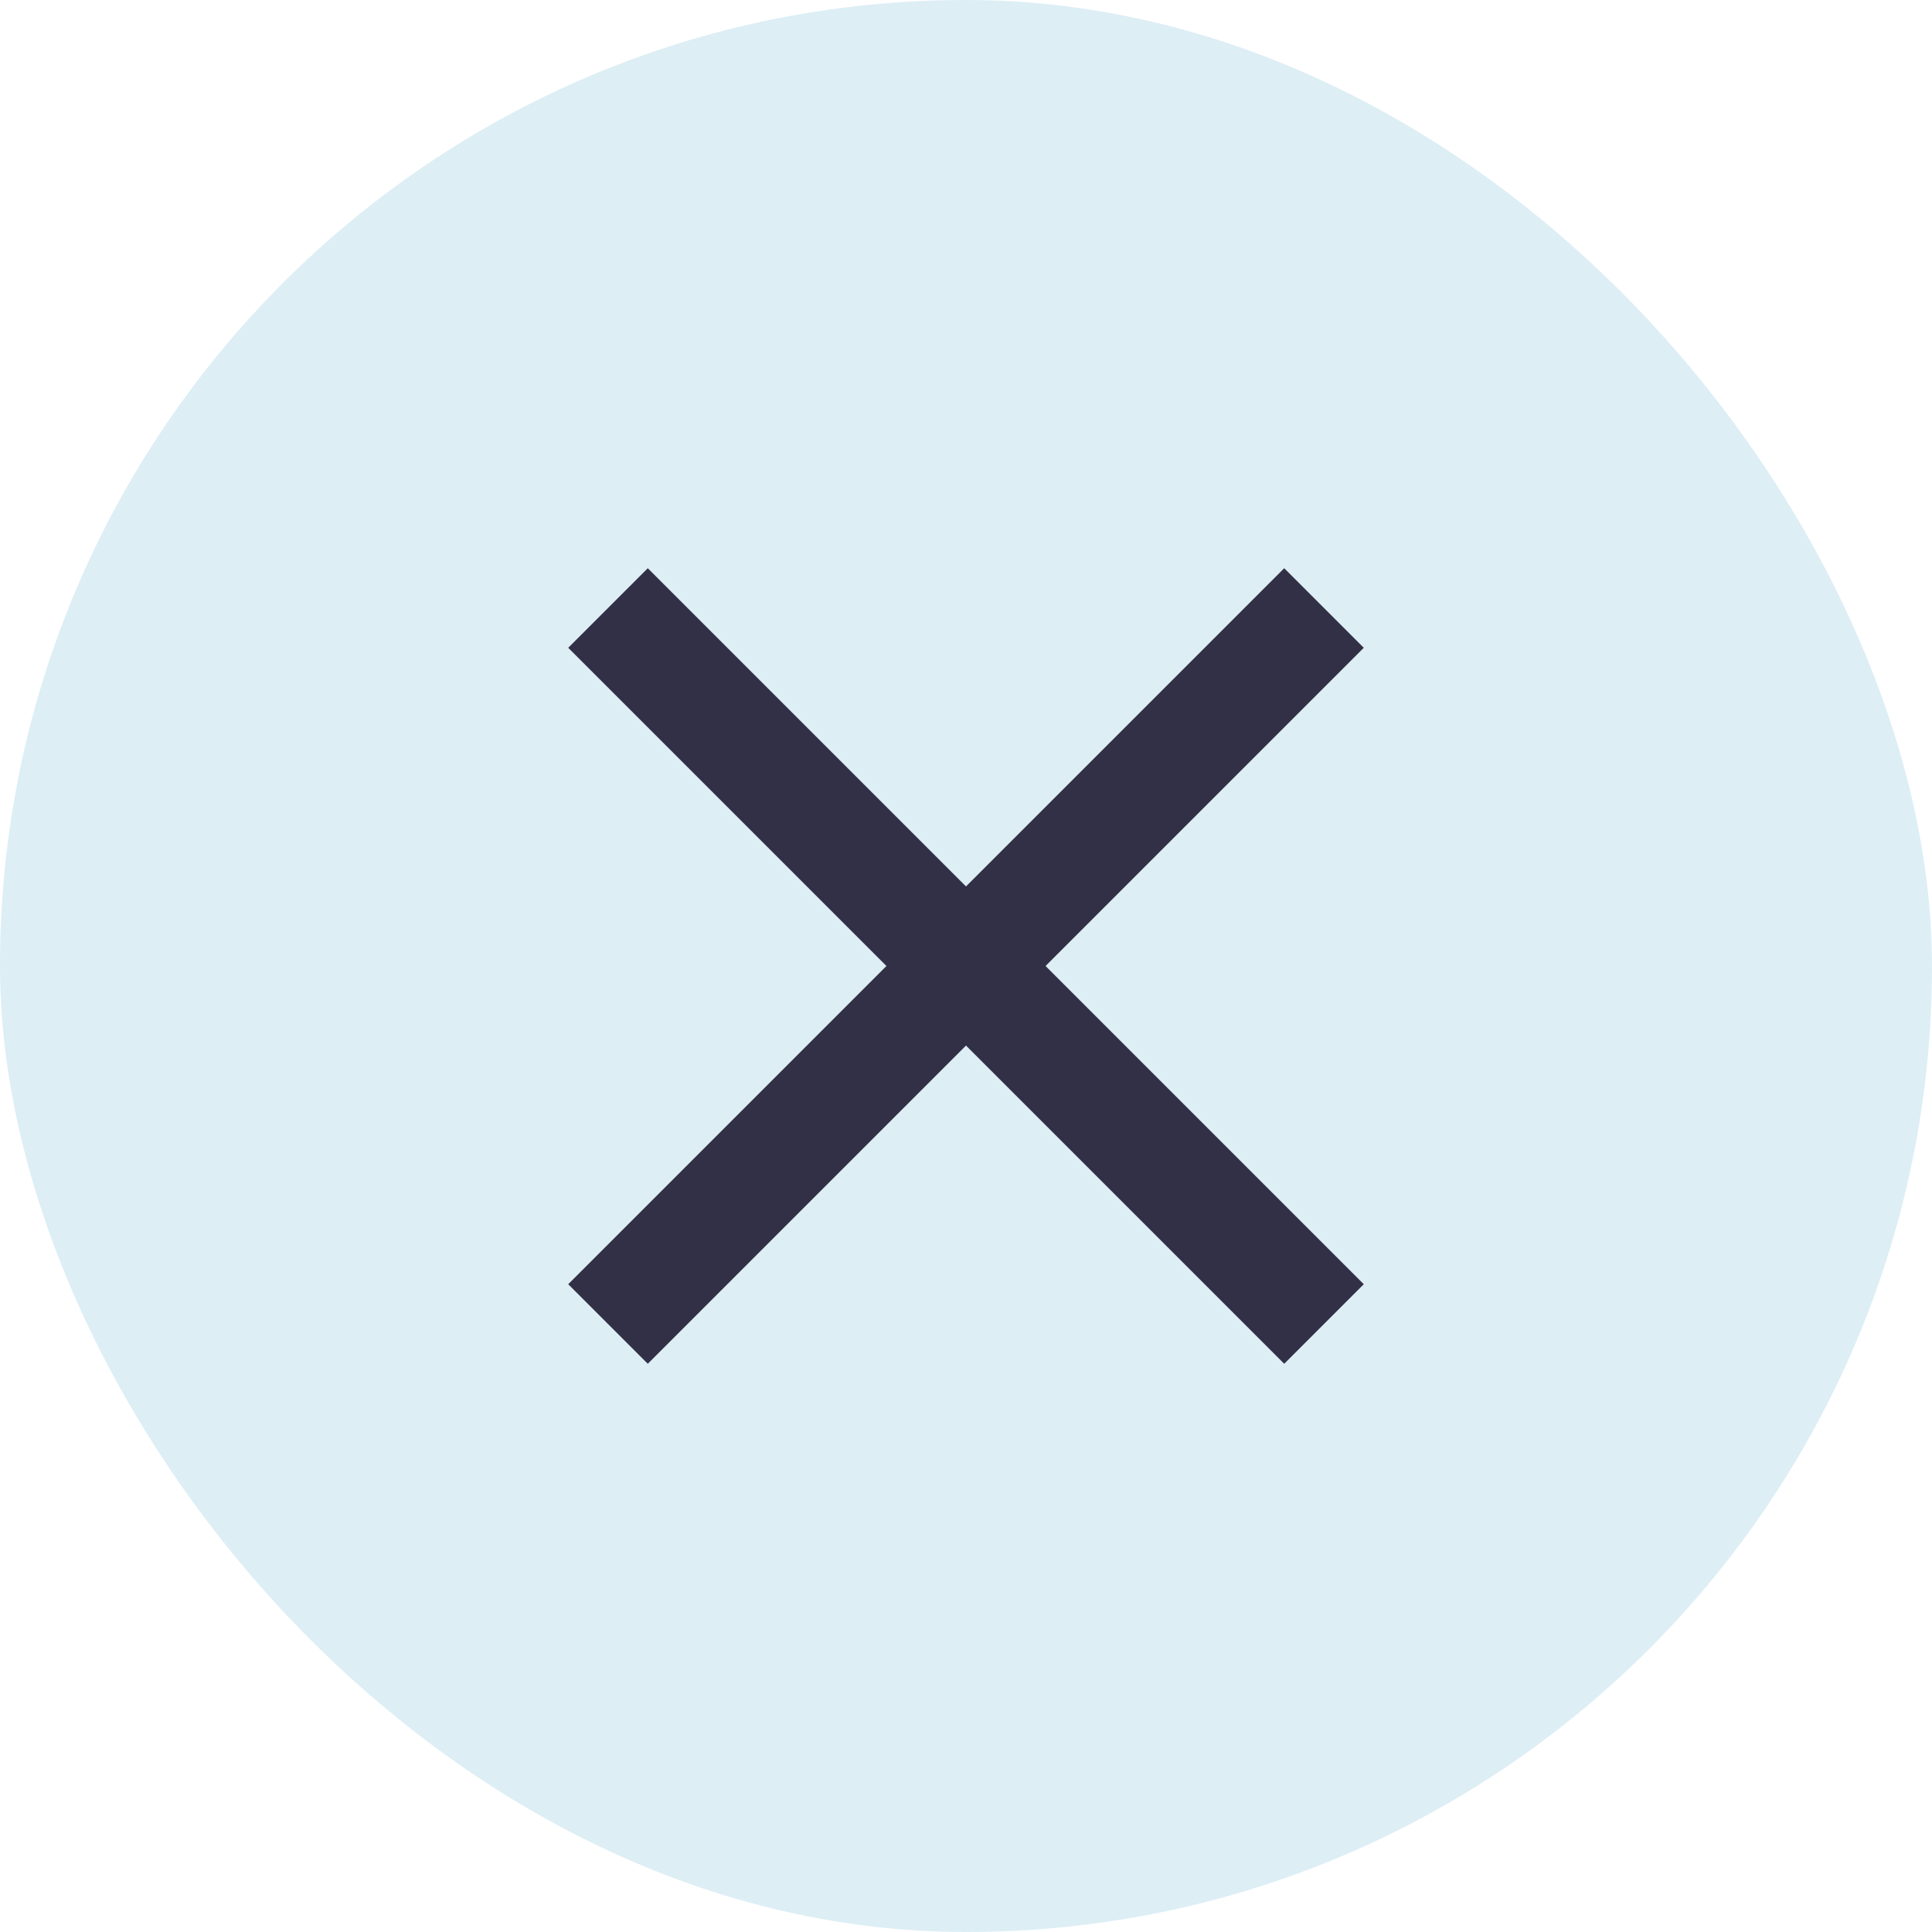 <svg width="34" height="34" viewBox="0 0 34 34" fill="none" xmlns="http://www.w3.org/2000/svg">
<rect width="34" height="34" rx="17" fill="#1E8CBB" fill-opacity="0.15"/>
<path d="M11.4 24L10 22.6L15.6 17L10 11.4L11.4 10L17 15.6L22.6 10L24 11.4L18.4 17L24 22.6L22.6 24L17 18.4L11.4 24Z" fill="#323046"/>
</svg>
